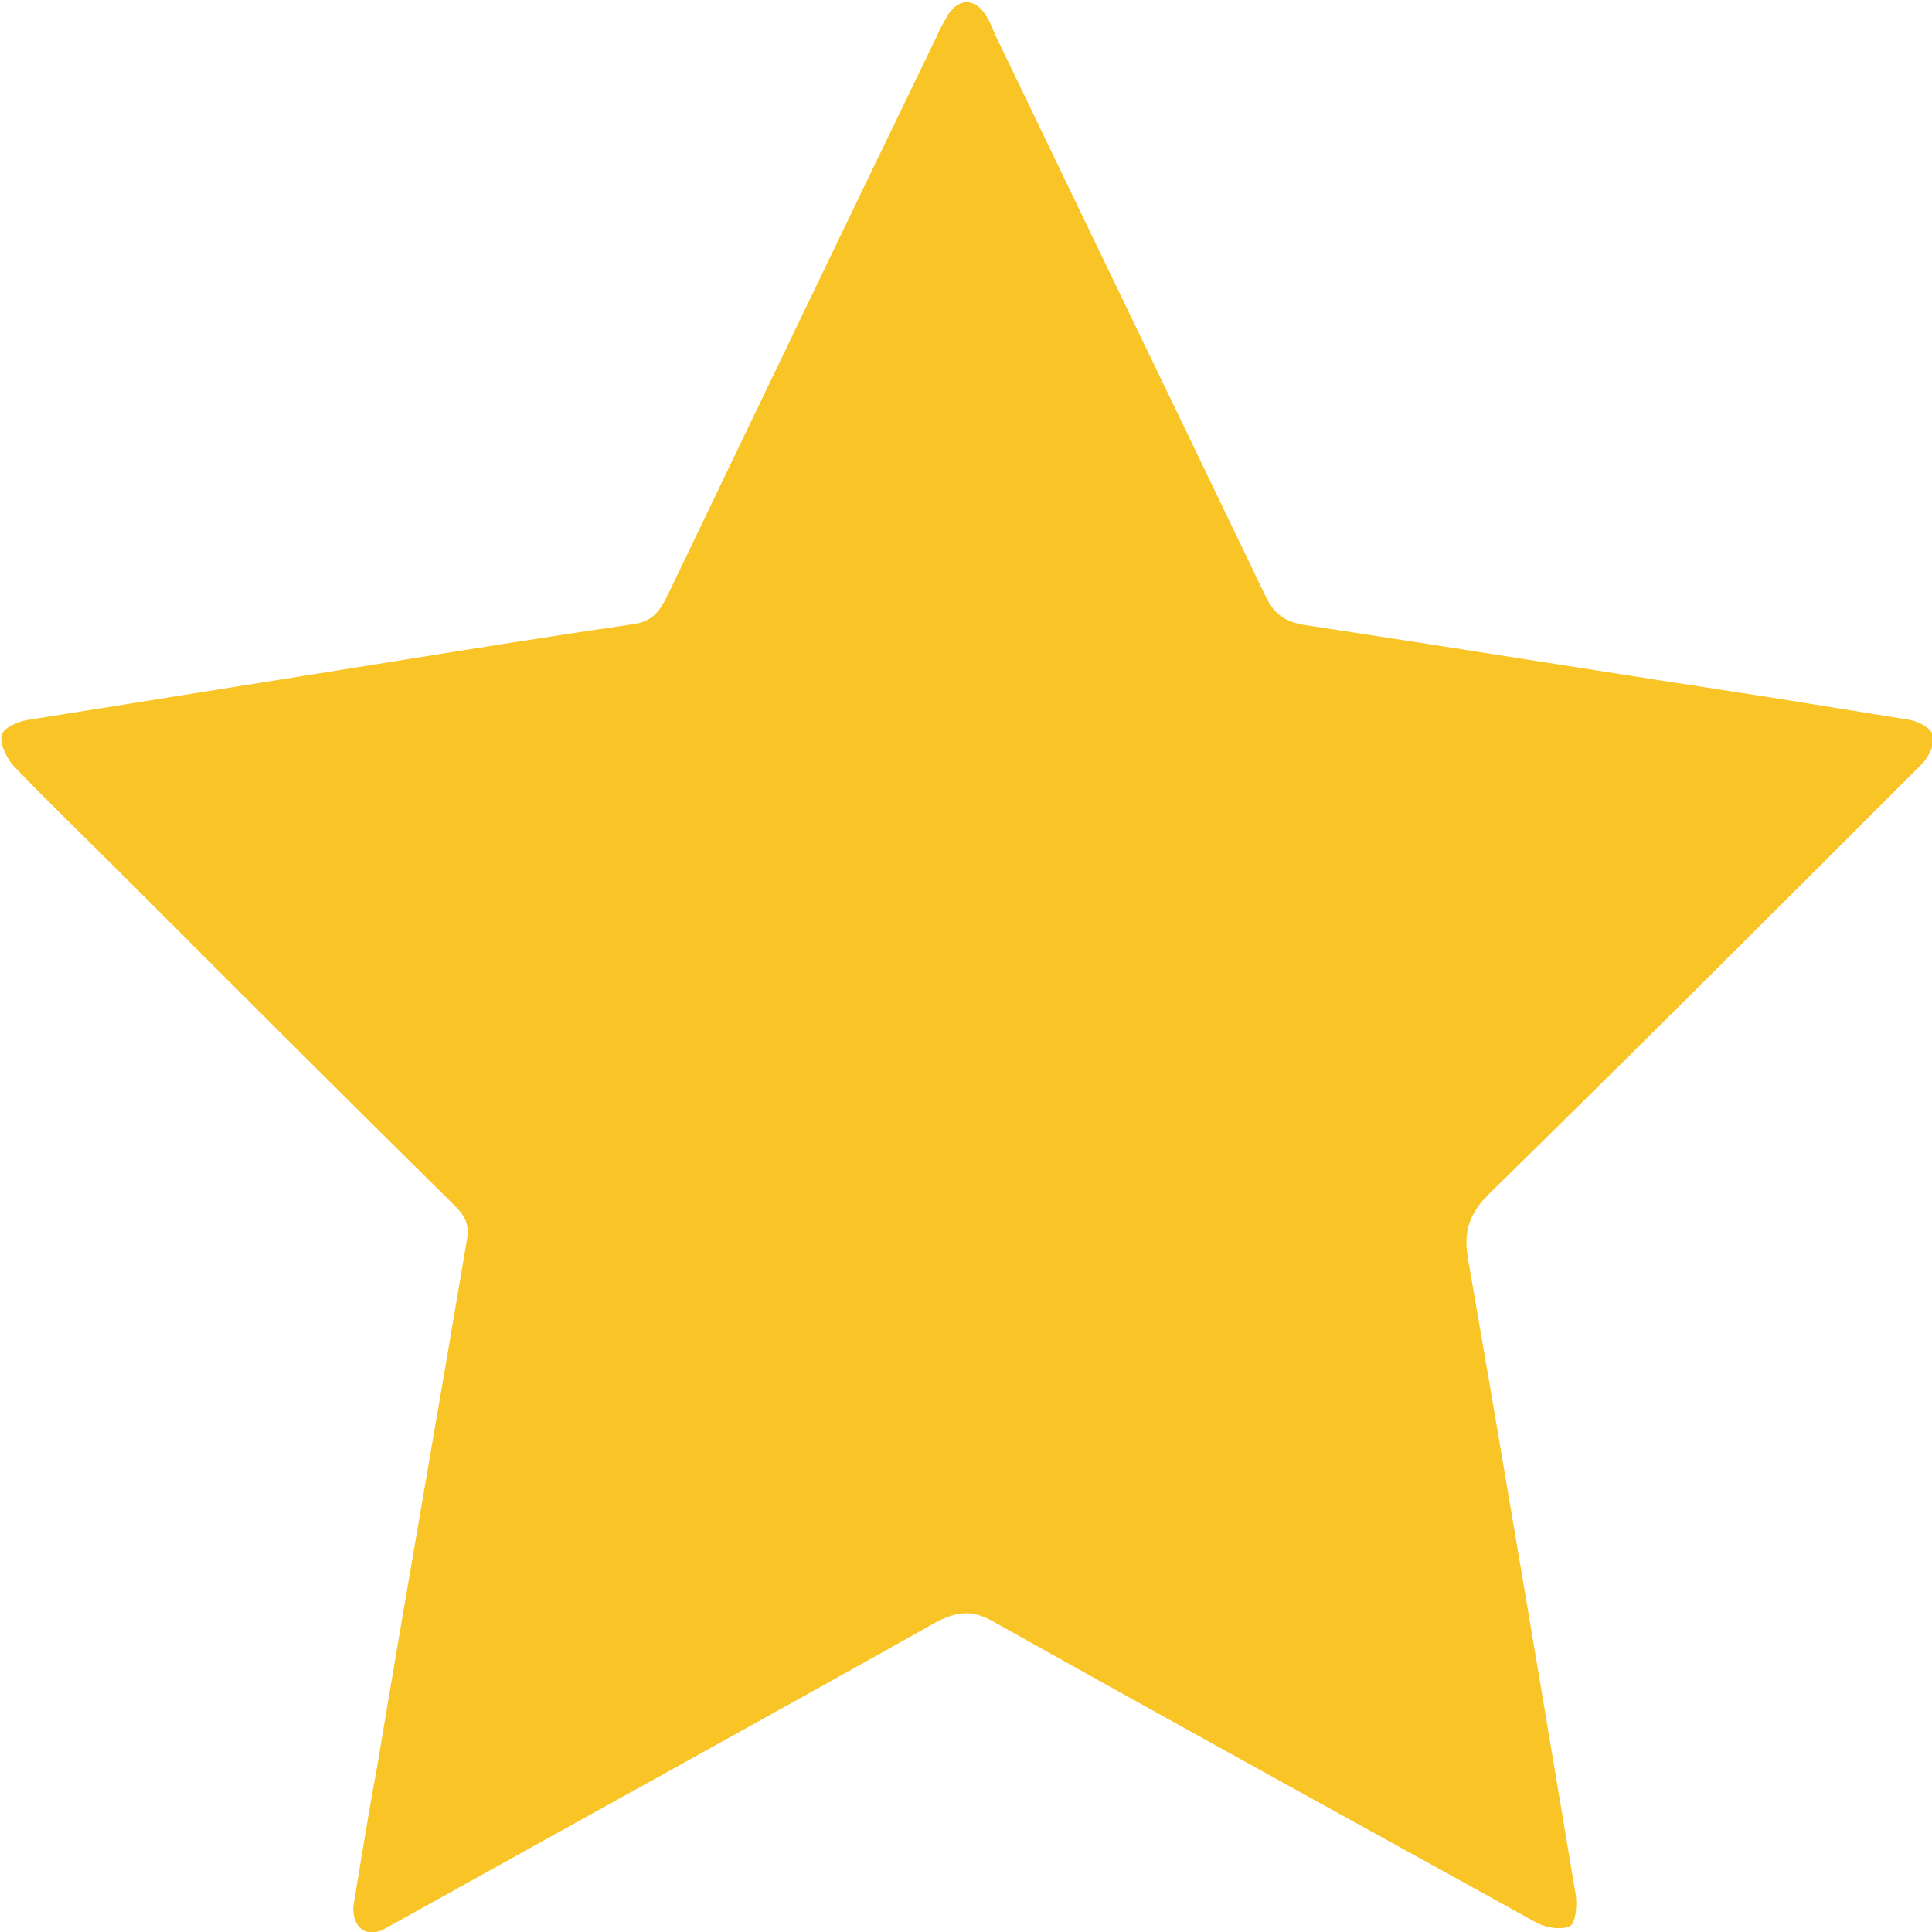 <?xml version="1.0" encoding="UTF-8"?>
<svg id="Layer_2" xmlns="http://www.w3.org/2000/svg" width="13.07" height="13.07" viewBox="0 0 13.07 13.07">
  <defs>
    <style>
      .cls-1 {
        fill: #f9c425;
      }
    </style>
  </defs>
  <g id="Layer_1-2" data-name="Layer_1">
    <path id="Full_Star" class="cls-1" d="M2.39,12.9c.05-.3.1-.62.16-.94.2-1.2.41-2.39.61-3.58.02-.11-.03-.17-.09-.23-.75-.74-1.49-1.48-2.23-2.22-.25-.25-.5-.49-.74-.74-.05-.05-.1-.15-.09-.21,0-.05.11-.1.18-.11.81-.13,1.63-.26,2.44-.39.56-.09,1.12-.18,1.67-.26.11-.02.16-.08.21-.18.61-1.27,1.22-2.54,1.83-3.8.02-.05.05-.1.08-.15.07-.1.17-.1.24,0,.03.04.05.09.07.14.61,1.27,1.22,2.53,1.83,3.8.06.13.14.18.28.2,1.05.16,2.1.33,3.15.49.31.05.62.1.93.15.06.01.15.06.16.11.01.05-.03.14-.08.19-.97.97-1.95,1.95-2.93,2.91-.13.13-.17.25-.14.43.25,1.44.49,2.88.73,4.31.01.07,0,.19-.04.21-.06.03-.16.01-.22-.02-1.23-.68-2.45-1.35-3.68-2.04-.14-.08-.24-.07-.38,0-1.21.68-2.43,1.35-3.65,2.03-.04.02-.07.04-.11.06-.11.04-.19-.02-.19-.15Z"/>
  </g>
</svg>